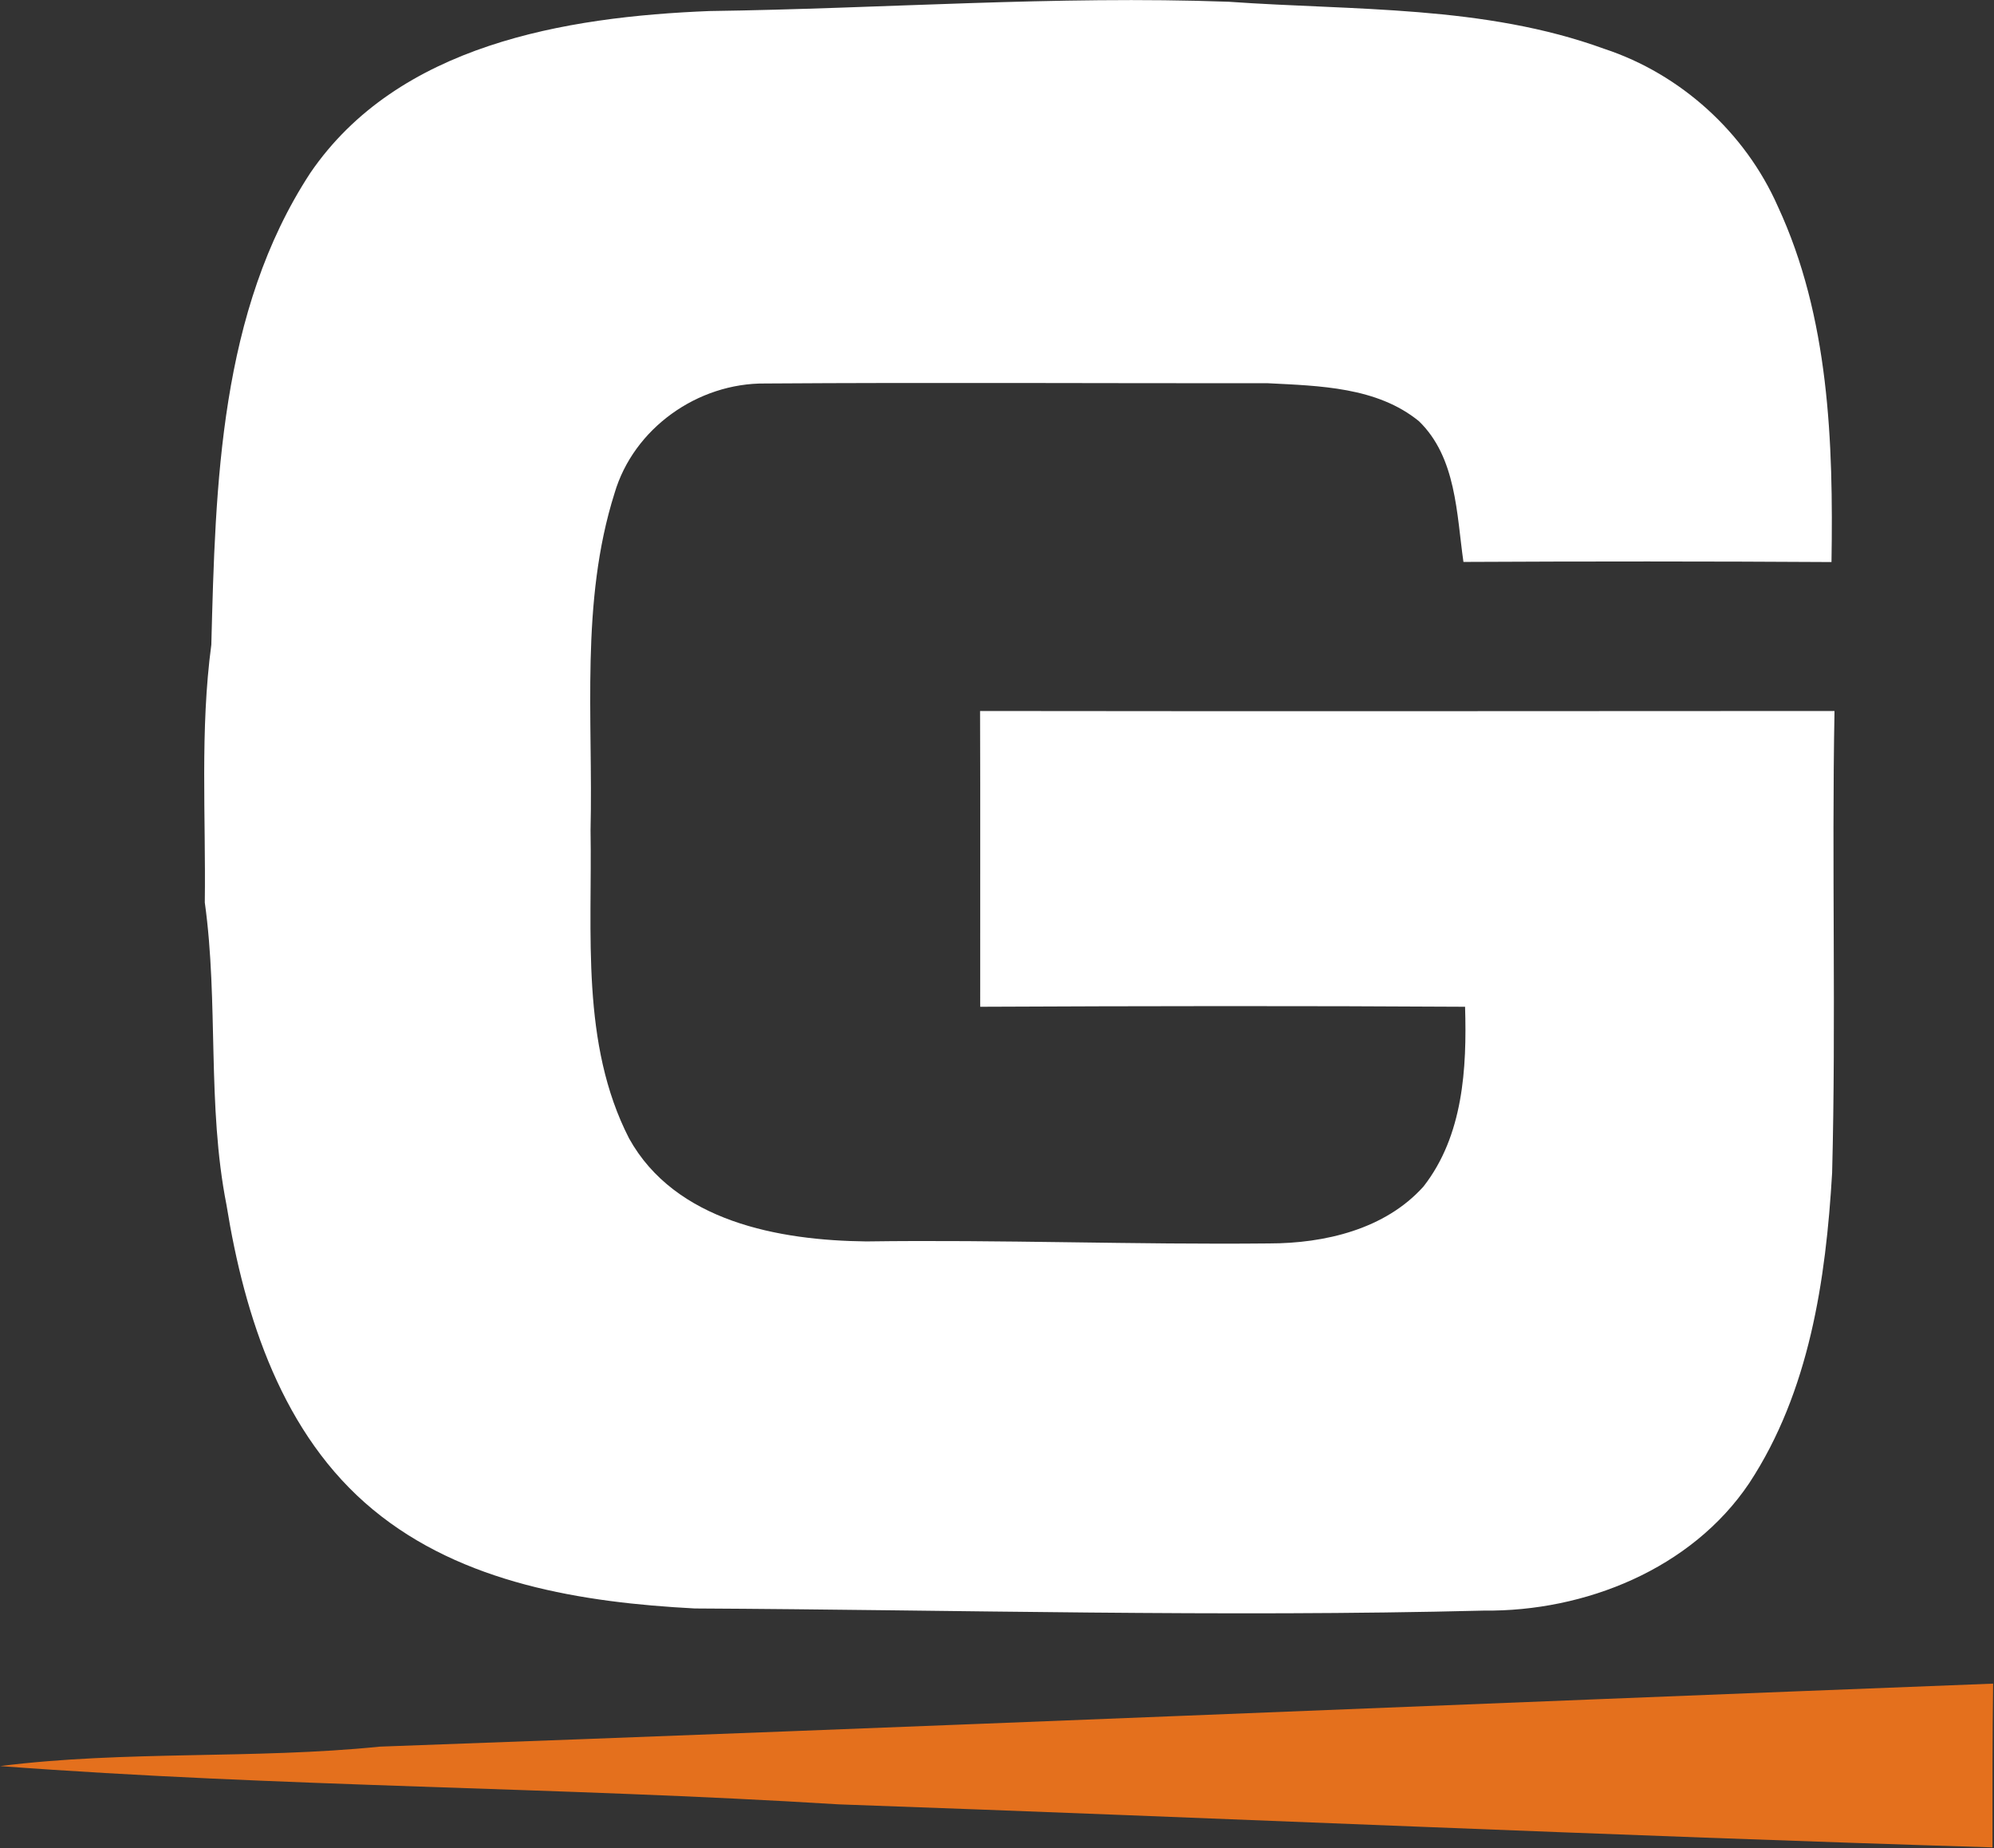 <svg version="1.2" xmlns="http://www.w3.org/2000/svg" viewBox="0 0 1589 1473" width="1589" height="1473">
	<rect x="0" y="0" width="1589" height="1473" fill="#333333" stroke="none"/>
	<title>generac_ios_favicon-svg</title>
	<style>
		.s0 { fill: #ffffff } 
		.s1 { fill: #e4701d } 
	</style>
	<g id="#231f20ff">
		<path id="Layer" class="s0" d="m565.4 8.8c138-1.9 275.8-12.4 413.8-7.4 100.1 7.1 203.3 2.6 299.2 37.5 61 20.1 112.4 66.8 138.3 125.5 41 88.3 44.3 187.9 42.8 283.5-97.7-0.6-195.5-0.6-293.3-0.1-5.5-38.5-5.6-83.1-35.4-112.1-33.4-27.3-79.3-28.2-120.4-30.3-133.5 0.1-267.2-0.7-400.6 0.2-53.8-0.5-104.9 35.7-120.1 87.5-27.4 86.8-17 179.1-19.1 268.5 1.4 82-8 170.1 30.7 245.6 36.8 66.3 119.5 81.3 189 82.1 107.1-1.5 214 2.7 321 1.6 44.2 0 92.5-11.2 123.1-45.4 31.6-40.5 34.6-93.9 33.1-143.2-128.8-0.8-257.6-0.6-386.4 0-0.1-78.6 0.2-157.1-0.1-235.7 227 0.3 454 0.1 680.9 0-2.3 122.8 1.3 245.5-1.9 368.1-5 85.4-18.1 174.3-66.1 247.3-46 68.4-130.9 102.4-211.5 101.5-209.5 5.3-419.1-0.6-628.7-1.7-89.5-4.7-185.2-19.8-256.4-78.7-72.2-59.6-102.4-153.5-116.8-242.8-15.7-79.6-6.2-161.2-17.3-241.1 0.9-68.5-3.9-137.4 5.2-205.4 3.3-127.7 6.6-265.6 78.9-376 69.9-102.3 203.1-124.4 318.1-129z"/>
	</g>
	<g id="#e4701dff">
		<path id="Layer" class="s1" d="m302.8 1391.9c428.6-15.5 857-33.6 1285.5-50.2-0.6 43.5-0.5 87-0.5 130.5-306.5-9.4-612.9-23.4-919.5-34.3-222.5-13.8-445.9-13.8-668.2-30.5 100.1-12.6 202.1-5.3 302.7-15.5z"/>
	</g>
</svg>